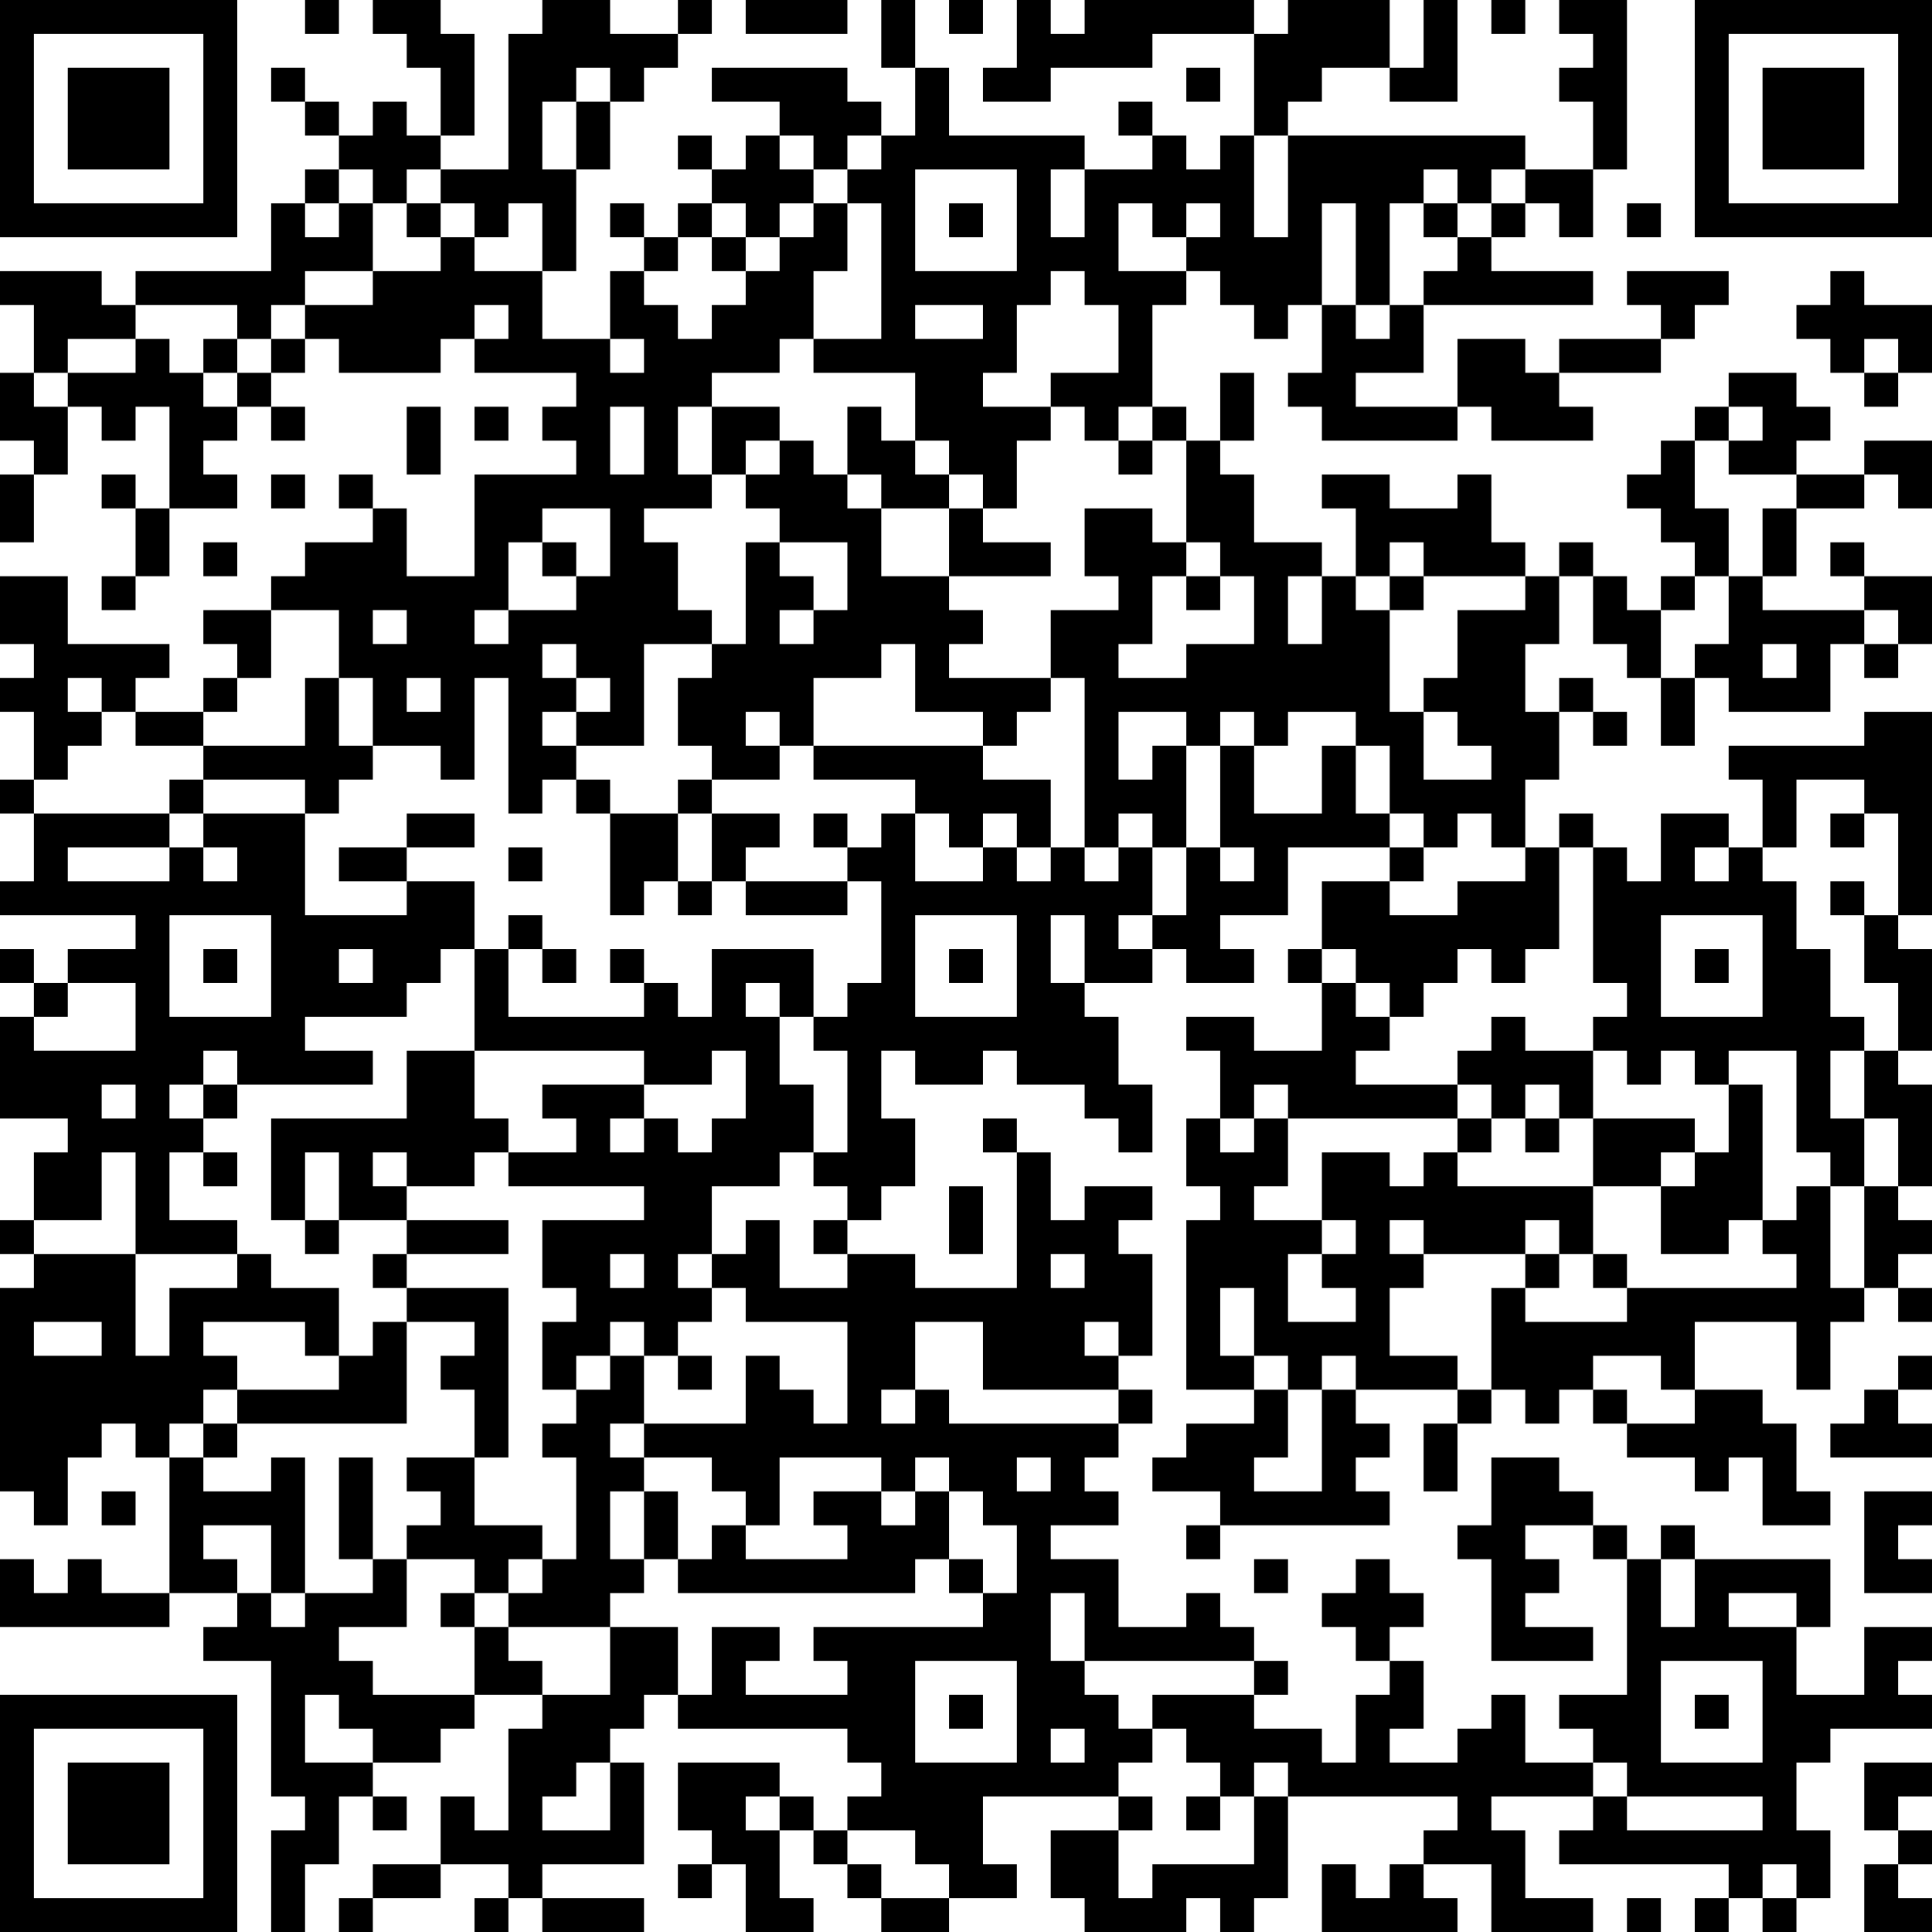 <?xml version="1.0" encoding="UTF-8"?>
<svg xmlns="http://www.w3.org/2000/svg" version="1.1" width="250" height="250" viewBox="0 0 250 250"><rect x="0" y="0" width="250" height="250" fill="#ffffff"/><g transform="scale(4.386)"><g transform="translate(0,0)"><path fill-rule="evenodd" d="M9 0L9 1L10 1L10 0ZM11 0L11 1L12 1L12 2L13 2L13 4L12 4L12 3L11 3L11 4L10 4L10 3L9 3L9 2L8 2L8 3L9 3L9 4L10 4L10 5L9 5L9 6L8 6L8 8L4 8L4 9L3 9L3 8L0 8L0 9L1 9L1 11L0 11L0 13L1 13L1 14L0 14L0 16L1 16L1 14L2 14L2 12L3 12L3 13L4 13L4 12L5 12L5 15L4 15L4 14L3 14L3 15L4 15L4 17L3 17L3 18L4 18L4 17L5 17L5 15L7 15L7 14L6 14L6 13L7 13L7 12L8 12L8 13L9 13L9 12L8 12L8 11L9 11L9 10L10 10L10 11L13 11L13 10L14 10L14 11L17 11L17 12L16 12L16 13L17 13L17 14L14 14L14 17L12 17L12 15L11 15L11 14L10 14L10 15L11 15L11 16L9 16L9 17L8 17L8 18L6 18L6 19L7 19L7 20L6 20L6 21L4 21L4 20L5 20L5 19L2 19L2 17L0 17L0 19L1 19L1 20L0 20L0 21L1 21L1 23L0 23L0 24L1 24L1 26L0 26L0 27L4 27L4 28L2 28L2 29L1 29L1 28L0 28L0 29L1 29L1 30L0 30L0 33L2 33L2 34L1 34L1 36L0 36L0 37L1 37L1 38L0 38L0 44L1 44L1 45L2 45L2 43L3 43L3 42L4 42L4 43L5 43L5 47L3 47L3 46L2 46L2 47L1 47L1 46L0 46L0 48L5 48L5 47L7 47L7 48L6 48L6 49L8 49L8 53L9 53L9 54L8 54L8 57L9 57L9 55L10 55L10 53L11 53L11 54L12 54L12 53L11 53L11 52L13 52L13 51L14 51L14 50L16 50L16 51L15 51L15 54L14 54L14 53L13 53L13 55L11 55L11 56L10 56L10 57L11 57L11 56L13 56L13 55L15 55L15 56L14 56L14 57L15 57L15 56L16 56L16 57L19 57L19 56L16 56L16 55L19 55L19 52L18 52L18 51L19 51L19 50L20 50L20 51L25 51L25 52L26 52L26 53L25 53L25 54L24 54L24 53L23 53L23 52L20 52L20 54L21 54L21 55L20 55L20 56L21 56L21 55L22 55L22 57L24 57L24 56L23 56L23 54L24 54L24 55L25 55L25 56L26 56L26 57L28 57L28 56L30 56L30 55L29 55L29 53L33 53L33 54L31 54L31 56L32 56L32 57L35 57L35 56L36 56L36 57L37 57L37 56L38 56L38 53L43 53L43 54L42 54L42 55L41 55L41 56L40 56L40 55L39 55L39 57L43 57L43 56L42 56L42 55L44 55L44 57L47 57L47 56L45 56L45 54L44 54L44 53L47 53L47 54L46 54L46 55L51 55L51 56L50 56L50 57L51 57L51 56L52 56L52 57L53 57L53 56L54 56L54 54L53 54L53 52L54 52L54 51L57 51L57 50L56 50L56 49L57 49L57 48L55 48L55 50L53 50L53 48L54 48L54 46L50 46L50 45L49 45L49 46L48 46L48 45L47 45L47 44L46 44L46 43L44 43L44 45L43 45L43 46L44 46L44 49L47 49L47 48L45 48L45 47L46 47L46 46L45 46L45 45L47 45L47 46L48 46L48 50L46 50L46 51L47 51L47 52L45 52L45 50L44 50L44 51L43 51L43 52L41 52L41 51L42 51L42 49L41 49L41 48L42 48L42 47L41 47L41 46L40 46L40 47L39 47L39 48L40 48L40 49L41 49L41 50L40 50L40 52L39 52L39 51L37 51L37 50L38 50L38 49L37 49L37 48L36 48L36 47L35 47L35 48L33 48L33 46L31 46L31 45L33 45L33 44L32 44L32 43L33 43L33 42L34 42L34 41L33 41L33 40L34 40L34 37L33 37L33 36L34 36L34 35L32 35L32 36L31 36L31 34L30 34L30 33L29 33L29 34L30 34L30 38L27 38L27 37L25 37L25 36L26 36L26 35L27 35L27 33L26 33L26 31L27 31L27 32L29 32L29 31L30 31L30 32L32 32L32 33L33 33L33 34L34 34L34 32L33 32L33 30L32 30L32 29L34 29L34 28L35 28L35 29L37 29L37 28L36 28L36 27L38 27L38 25L41 25L41 26L39 26L39 28L38 28L38 29L39 29L39 31L37 31L37 30L35 30L35 31L36 31L36 33L35 33L35 35L36 35L36 36L35 36L35 41L37 41L37 42L35 42L35 43L34 43L34 44L36 44L36 45L35 45L35 46L36 46L36 45L41 45L41 44L40 44L40 43L41 43L41 42L40 42L40 41L43 41L43 42L42 42L42 44L43 44L43 42L44 42L44 41L45 41L45 42L46 42L46 41L47 41L47 42L48 42L48 43L50 43L50 44L51 44L51 43L52 43L52 45L54 45L54 44L53 44L53 42L52 42L52 41L50 41L50 39L53 39L53 41L54 41L54 39L55 39L55 38L56 38L56 39L57 39L57 38L56 38L56 37L57 37L57 36L56 36L56 35L57 35L57 32L56 32L56 31L57 31L57 28L56 28L56 27L57 27L57 21L55 21L55 22L51 22L51 23L52 23L52 25L51 25L51 24L49 24L49 26L48 26L48 25L47 25L47 24L46 24L46 25L45 25L45 23L46 23L46 21L47 21L47 22L48 22L48 21L47 21L47 20L46 20L46 21L45 21L45 19L46 19L46 17L47 17L47 19L48 19L48 20L49 20L49 22L50 22L50 20L51 20L51 21L54 21L54 19L55 19L55 20L56 20L56 19L57 19L57 17L55 17L55 16L54 16L54 17L55 17L55 18L52 18L52 17L53 17L53 15L55 15L55 14L56 14L56 15L57 15L57 13L55 13L55 14L53 14L53 13L54 13L54 12L53 12L53 11L51 11L51 12L50 12L50 13L49 13L49 14L48 14L48 15L49 15L49 16L50 16L50 17L49 17L49 18L48 18L48 17L47 17L47 16L46 16L46 17L45 17L45 16L44 16L44 14L43 14L43 15L41 15L41 14L39 14L39 15L40 15L40 17L39 17L39 16L37 16L37 14L36 14L36 13L37 13L37 11L36 11L36 13L35 13L35 12L34 12L34 9L35 9L35 8L36 8L36 9L37 9L37 10L38 10L38 9L39 9L39 11L38 11L38 12L39 12L39 13L43 13L43 12L44 12L44 13L47 13L47 12L46 12L46 11L49 11L49 10L50 10L50 9L51 9L51 8L48 8L48 9L49 9L49 10L46 10L46 11L45 11L45 10L43 10L43 12L40 12L40 11L42 11L42 9L47 9L47 8L44 8L44 7L45 7L45 6L46 6L46 7L47 7L47 5L48 5L48 0L46 0L46 1L47 1L47 2L46 2L46 3L47 3L47 5L45 5L45 4L38 4L38 3L39 3L39 2L41 2L41 3L43 3L43 0L42 0L42 2L41 2L41 0L38 0L38 1L37 1L37 0L32 0L32 1L31 1L31 0L30 0L30 2L29 2L29 3L31 3L31 2L34 2L34 1L37 1L37 4L36 4L36 5L35 5L35 4L34 4L34 3L33 3L33 4L34 4L34 5L32 5L32 4L28 4L28 2L27 2L27 0L26 0L26 2L27 2L27 4L26 4L26 3L25 3L25 2L21 2L21 3L23 3L23 4L22 4L22 5L21 5L21 4L20 4L20 5L21 5L21 6L20 6L20 7L19 7L19 6L18 6L18 7L19 7L19 8L18 8L18 10L16 10L16 8L17 8L17 5L18 5L18 3L19 3L19 2L20 2L20 1L21 1L21 0L20 0L20 1L18 1L18 0L16 0L16 1L15 1L15 5L13 5L13 4L14 4L14 1L13 1L13 0ZM22 0L22 1L25 1L25 0ZM28 0L28 1L29 1L29 0ZM44 0L44 1L45 1L45 0ZM17 2L17 3L16 3L16 5L17 5L17 3L18 3L18 2ZM35 2L35 3L36 3L36 2ZM23 4L23 5L24 5L24 6L23 6L23 7L22 7L22 6L21 6L21 7L20 7L20 8L19 8L19 9L20 9L20 10L21 10L21 9L22 9L22 8L23 8L23 7L24 7L24 6L25 6L25 8L24 8L24 10L23 10L23 11L21 11L21 12L20 12L20 14L21 14L21 15L19 15L19 16L20 16L20 18L21 18L21 19L19 19L19 22L17 22L17 21L18 21L18 20L17 20L17 19L16 19L16 20L17 20L17 21L16 21L16 22L17 22L17 23L16 23L16 24L15 24L15 20L14 20L14 23L13 23L13 22L11 22L11 20L10 20L10 18L8 18L8 20L7 20L7 21L6 21L6 22L4 22L4 21L3 21L3 20L2 20L2 21L3 21L3 22L2 22L2 23L1 23L1 24L5 24L5 25L2 25L2 26L5 26L5 25L6 25L6 26L7 26L7 25L6 25L6 24L9 24L9 27L12 27L12 26L14 26L14 28L13 28L13 29L12 29L12 30L9 30L9 31L11 31L11 32L7 32L7 31L6 31L6 32L5 32L5 33L6 33L6 34L5 34L5 36L7 36L7 37L4 37L4 34L3 34L3 36L1 36L1 37L4 37L4 40L5 40L5 38L7 38L7 37L8 37L8 38L10 38L10 40L9 40L9 39L6 39L6 40L7 40L7 41L6 41L6 42L5 42L5 43L6 43L6 44L8 44L8 43L9 43L9 47L8 47L8 45L6 45L6 46L7 46L7 47L8 47L8 48L9 48L9 47L11 47L11 46L12 46L12 48L10 48L10 49L11 49L11 50L14 50L14 48L15 48L15 49L16 49L16 50L18 50L18 48L20 48L20 50L21 50L21 48L23 48L23 49L22 49L22 50L25 50L25 49L24 49L24 48L29 48L29 47L30 47L30 45L29 45L29 44L28 44L28 43L27 43L27 44L26 44L26 43L23 43L23 45L22 45L22 44L21 44L21 43L19 43L19 42L22 42L22 40L23 40L23 41L24 41L24 42L25 42L25 39L22 39L22 38L21 38L21 37L22 37L22 36L23 36L23 38L25 38L25 37L24 37L24 36L25 36L25 35L24 35L24 34L25 34L25 31L24 31L24 30L25 30L25 29L26 29L26 26L25 26L25 25L26 25L26 24L27 24L27 26L29 26L29 25L30 25L30 26L31 26L31 25L32 25L32 26L33 26L33 25L34 25L34 27L33 27L33 28L34 28L34 27L35 27L35 25L36 25L36 26L37 26L37 25L36 25L36 22L37 22L37 24L39 24L39 22L40 22L40 24L41 24L41 25L42 25L42 26L41 26L41 27L43 27L43 26L45 26L45 25L44 25L44 24L43 24L43 25L42 25L42 24L41 24L41 22L40 22L40 21L38 21L38 22L37 22L37 21L36 21L36 22L35 22L35 21L33 21L33 23L34 23L34 22L35 22L35 25L34 25L34 24L33 24L33 25L32 25L32 20L31 20L31 18L33 18L33 17L32 17L32 15L34 15L34 16L35 16L35 17L34 17L34 19L33 19L33 20L35 20L35 19L37 19L37 17L36 17L36 16L35 16L35 13L34 13L34 12L33 12L33 13L32 13L32 12L31 12L31 11L33 11L33 9L32 9L32 8L31 8L31 9L30 9L30 11L29 11L29 12L31 12L31 13L30 13L30 15L29 15L29 14L28 14L28 13L27 13L27 11L24 11L24 10L26 10L26 6L25 6L25 5L26 5L26 4L25 4L25 5L24 5L24 4ZM37 4L37 7L38 7L38 4ZM10 5L10 6L9 6L9 7L10 7L10 6L11 6L11 8L9 8L9 9L8 9L8 10L7 10L7 9L4 9L4 10L2 10L2 11L1 11L1 12L2 12L2 11L4 11L4 10L5 10L5 11L6 11L6 12L7 12L7 11L8 11L8 10L9 10L9 9L11 9L11 8L13 8L13 7L14 7L14 8L16 8L16 6L15 6L15 7L14 7L14 6L13 6L13 5L12 5L12 6L11 6L11 5ZM27 5L27 8L30 8L30 5ZM31 5L31 7L32 7L32 5ZM42 5L42 6L41 6L41 9L40 9L40 6L39 6L39 9L40 9L40 10L41 10L41 9L42 9L42 8L43 8L43 7L44 7L44 6L45 6L45 5L44 5L44 6L43 6L43 5ZM12 6L12 7L13 7L13 6ZM28 6L28 7L29 7L29 6ZM33 6L33 8L35 8L35 7L36 7L36 6L35 6L35 7L34 7L34 6ZM42 6L42 7L43 7L43 6ZM48 6L48 7L49 7L49 6ZM21 7L21 8L22 8L22 7ZM54 8L54 9L53 9L53 10L54 10L54 11L55 11L55 12L56 12L56 11L57 11L57 9L55 9L55 8ZM14 9L14 10L15 10L15 9ZM27 9L27 10L29 10L29 9ZM6 10L6 11L7 11L7 10ZM18 10L18 11L19 11L19 10ZM55 10L55 11L56 11L56 10ZM12 12L12 14L13 14L13 12ZM14 12L14 13L15 13L15 12ZM18 12L18 14L19 14L19 12ZM21 12L21 14L22 14L22 15L23 15L23 16L22 16L22 19L21 19L21 20L20 20L20 22L21 22L21 23L20 23L20 24L18 24L18 23L17 23L17 24L18 24L18 27L19 27L19 26L20 26L20 27L21 27L21 26L22 26L22 27L25 27L25 26L22 26L22 25L23 25L23 24L21 24L21 23L23 23L23 22L24 22L24 23L27 23L27 24L28 24L28 25L29 25L29 24L30 24L30 25L31 25L31 23L29 23L29 22L30 22L30 21L31 21L31 20L28 20L28 19L29 19L29 18L28 18L28 17L31 17L31 16L29 16L29 15L28 15L28 14L27 14L27 13L26 13L26 12L25 12L25 14L24 14L24 13L23 13L23 12ZM51 12L51 13L50 13L50 15L51 15L51 17L50 17L50 18L49 18L49 20L50 20L50 19L51 19L51 17L52 17L52 15L53 15L53 14L51 14L51 13L52 13L52 12ZM22 13L22 14L23 14L23 13ZM33 13L33 14L34 14L34 13ZM8 14L8 15L9 15L9 14ZM25 14L25 15L26 15L26 17L28 17L28 15L26 15L26 14ZM16 15L16 16L15 16L15 18L14 18L14 19L15 19L15 18L17 18L17 17L18 17L18 15ZM6 16L6 17L7 17L7 16ZM16 16L16 17L17 17L17 16ZM23 16L23 17L24 17L24 18L23 18L23 19L24 19L24 18L25 18L25 16ZM41 16L41 17L40 17L40 18L41 18L41 21L42 21L42 23L44 23L44 22L43 22L43 21L42 21L42 20L43 20L43 18L45 18L45 17L42 17L42 16ZM35 17L35 18L36 18L36 17ZM38 17L38 19L39 19L39 17ZM41 17L41 18L42 18L42 17ZM11 18L11 19L12 19L12 18ZM55 18L55 19L56 19L56 18ZM26 19L26 20L24 20L24 22L29 22L29 21L27 21L27 19ZM52 19L52 20L53 20L53 19ZM9 20L9 22L6 22L6 23L5 23L5 24L6 24L6 23L9 23L9 24L10 24L10 23L11 23L11 22L10 22L10 20ZM12 20L12 21L13 21L13 20ZM22 21L22 22L23 22L23 21ZM53 23L53 25L52 25L52 26L53 26L53 28L54 28L54 30L55 30L55 31L54 31L54 33L55 33L55 35L54 35L54 34L53 34L53 31L51 31L51 32L50 32L50 31L49 31L49 32L48 32L48 31L47 31L47 30L48 30L48 29L47 29L47 25L46 25L46 28L45 28L45 29L44 29L44 28L43 28L43 29L42 29L42 30L41 30L41 29L40 29L40 28L39 28L39 29L40 29L40 30L41 30L41 31L40 31L40 32L43 32L43 33L38 33L38 32L37 32L37 33L36 33L36 34L37 34L37 33L38 33L38 35L37 35L37 36L39 36L39 37L38 37L38 39L40 39L40 38L39 38L39 37L40 37L40 36L39 36L39 34L41 34L41 35L42 35L42 34L43 34L43 35L47 35L47 37L46 37L46 36L45 36L45 37L42 37L42 36L41 36L41 37L42 37L42 38L41 38L41 40L43 40L43 41L44 41L44 38L45 38L45 39L48 39L48 38L53 38L53 37L52 37L52 36L53 36L53 35L54 35L54 38L55 38L55 35L56 35L56 33L55 33L55 31L56 31L56 29L55 29L55 27L56 27L56 24L55 24L55 23ZM12 24L12 25L10 25L10 26L12 26L12 25L14 25L14 24ZM20 24L20 26L21 26L21 24ZM24 24L24 25L25 25L25 24ZM54 24L54 25L55 25L55 24ZM15 25L15 26L16 26L16 25ZM50 25L50 26L51 26L51 25ZM54 26L54 27L55 27L55 26ZM5 27L5 30L8 30L8 27ZM15 27L15 28L14 28L14 31L12 31L12 33L8 33L8 36L9 36L9 37L10 37L10 36L12 36L12 37L11 37L11 38L12 38L12 39L11 39L11 40L10 40L10 41L7 41L7 42L6 42L6 43L7 43L7 42L12 42L12 39L14 39L14 40L13 40L13 41L14 41L14 43L12 43L12 44L13 44L13 45L12 45L12 46L14 46L14 47L13 47L13 48L14 48L14 47L15 47L15 48L18 48L18 47L19 47L19 46L20 46L20 47L27 47L27 46L28 46L28 47L29 47L29 46L28 46L28 44L27 44L27 45L26 45L26 44L24 44L24 45L25 45L25 46L22 46L22 45L21 45L21 46L20 46L20 44L19 44L19 43L18 43L18 42L19 42L19 40L20 40L20 41L21 41L21 40L20 40L20 39L21 39L21 38L20 38L20 37L21 37L21 35L23 35L23 34L24 34L24 32L23 32L23 30L24 30L24 28L21 28L21 30L20 30L20 29L19 29L19 28L18 28L18 29L19 29L19 30L15 30L15 28L16 28L16 29L17 29L17 28L16 28L16 27ZM27 27L27 30L30 30L30 27ZM31 27L31 29L32 29L32 27ZM49 27L49 30L52 30L52 27ZM6 28L6 29L7 29L7 28ZM10 28L10 29L11 29L11 28ZM28 28L28 29L29 29L29 28ZM50 28L50 29L51 29L51 28ZM2 29L2 30L1 30L1 31L4 31L4 29ZM22 29L22 30L23 30L23 29ZM44 30L44 31L43 31L43 32L44 32L44 33L43 33L43 34L44 34L44 33L45 33L45 34L46 34L46 33L47 33L47 35L49 35L49 37L51 37L51 36L52 36L52 32L51 32L51 34L50 34L50 33L47 33L47 31L45 31L45 30ZM14 31L14 33L15 33L15 34L14 34L14 35L12 35L12 34L11 34L11 35L12 35L12 36L15 36L15 37L12 37L12 38L15 38L15 43L14 43L14 45L16 45L16 46L15 46L15 47L16 47L16 46L17 46L17 43L16 43L16 42L17 42L17 41L18 41L18 40L19 40L19 39L18 39L18 40L17 40L17 41L16 41L16 39L17 39L17 38L16 38L16 36L19 36L19 35L15 35L15 34L17 34L17 33L16 33L16 32L19 32L19 33L18 33L18 34L19 34L19 33L20 33L20 34L21 34L21 33L22 33L22 31L21 31L21 32L19 32L19 31ZM3 32L3 33L4 33L4 32ZM6 32L6 33L7 33L7 32ZM45 32L45 33L46 33L46 32ZM6 34L6 35L7 35L7 34ZM9 34L9 36L10 36L10 34ZM49 34L49 35L50 35L50 34ZM28 35L28 37L29 37L29 35ZM18 37L18 38L19 38L19 37ZM31 37L31 38L32 38L32 37ZM45 37L45 38L46 38L46 37ZM47 37L47 38L48 38L48 37ZM36 38L36 40L37 40L37 41L38 41L38 43L37 43L37 44L39 44L39 41L40 41L40 40L39 40L39 41L38 41L38 40L37 40L37 38ZM1 39L1 40L3 40L3 39ZM27 39L27 41L26 41L26 42L27 42L27 41L28 41L28 42L33 42L33 41L29 41L29 39ZM32 39L32 40L33 40L33 39ZM47 40L47 41L48 41L48 42L50 42L50 41L49 41L49 40ZM56 40L56 41L55 41L55 42L54 42L54 43L57 43L57 42L56 42L56 41L57 41L57 40ZM10 43L10 46L11 46L11 43ZM30 43L30 44L31 44L31 43ZM3 44L3 45L4 45L4 44ZM18 44L18 46L19 46L19 44ZM55 44L55 47L57 47L57 46L56 46L56 45L57 45L57 44ZM37 46L37 47L38 47L38 46ZM49 46L49 48L50 48L50 46ZM31 47L31 49L32 49L32 50L33 50L33 51L34 51L34 52L33 52L33 53L34 53L34 54L33 54L33 56L34 56L34 55L37 55L37 53L38 53L38 52L37 52L37 53L36 53L36 52L35 52L35 51L34 51L34 50L37 50L37 49L32 49L32 47ZM51 47L51 48L53 48L53 47ZM27 49L27 52L30 52L30 49ZM49 49L49 52L52 52L52 49ZM9 50L9 52L11 52L11 51L10 51L10 50ZM28 50L28 51L29 51L29 50ZM50 50L50 51L51 51L51 50ZM31 51L31 52L32 52L32 51ZM17 52L17 53L16 53L16 54L18 54L18 52ZM47 52L47 53L48 53L48 54L52 54L52 53L48 53L48 52ZM55 52L55 54L56 54L56 55L55 55L55 57L57 57L57 56L56 56L56 55L57 55L57 54L56 54L56 53L57 53L57 52ZM22 53L22 54L23 54L23 53ZM35 53L35 54L36 54L36 53ZM25 54L25 55L26 55L26 56L28 56L28 55L27 55L27 54ZM52 55L52 56L53 56L53 55ZM48 56L48 57L49 57L49 56ZM0 0L0 7L7 7L7 0ZM1 1L1 6L6 6L6 1ZM2 2L2 5L5 5L5 2ZM50 0L50 7L57 7L57 0ZM51 1L51 6L56 6L56 1ZM52 2L52 5L55 5L55 2ZM0 50L0 57L7 57L7 50ZM1 51L1 56L6 56L6 51ZM2 52L2 55L5 55L5 52Z" fill="#000000"/></g></g></svg>
